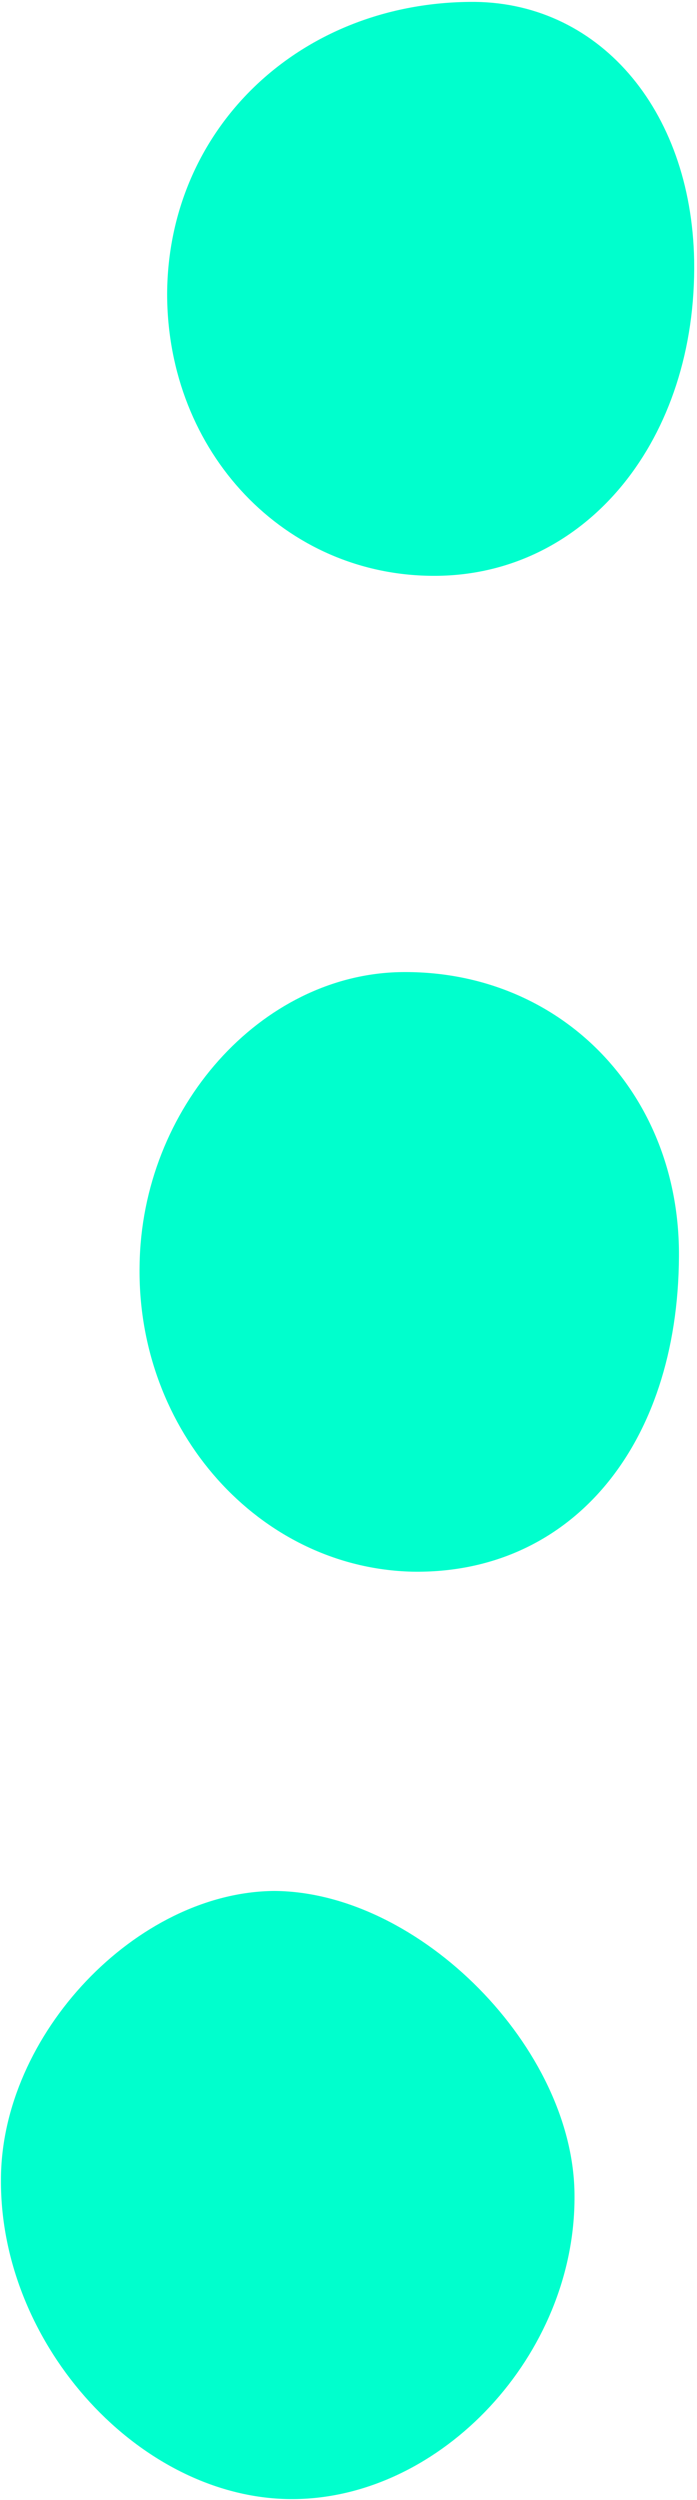 <?xml version="1.0" encoding="UTF-8" standalone="no"?><svg xmlns="http://www.w3.org/2000/svg" xmlns:xlink="http://www.w3.org/1999/xlink" fill="#00ffcd" height="263.1" preserveAspectRatio="xMidYMid meet" version="1" viewBox="4.1 5.0 73.4 263.1" width="73.4" zoomAndPan="magnify"><g id="change1_1"><path d="M64.6,236.1c0.1,16.7-14,31.8-29.6,31.9c-16,0.1-30.9-16.1-30.8-33.6c0-15.3,14.3-30.3,28.8-30.4 C48.3,204.1,64.6,220.6,64.6,236.1z M46.4,107.3c-14.8,0.2-27.4,14.3-27.6,30.9c-0.3,17.4,12.6,31.8,28.7,32.2 c16.6,0.3,28-13.1,28.1-33.2C75.7,120,63.1,107.1,46.4,107.3z M77.2,32.4C76.9,16.4,67,5,53.5,5.2c-18,0.2-31.7,13.4-31.8,30.7 C21.7,52.6,34.1,65.7,50,65.6S77.5,51.2,77.2,32.4z" fill="inherit"/></g></svg>